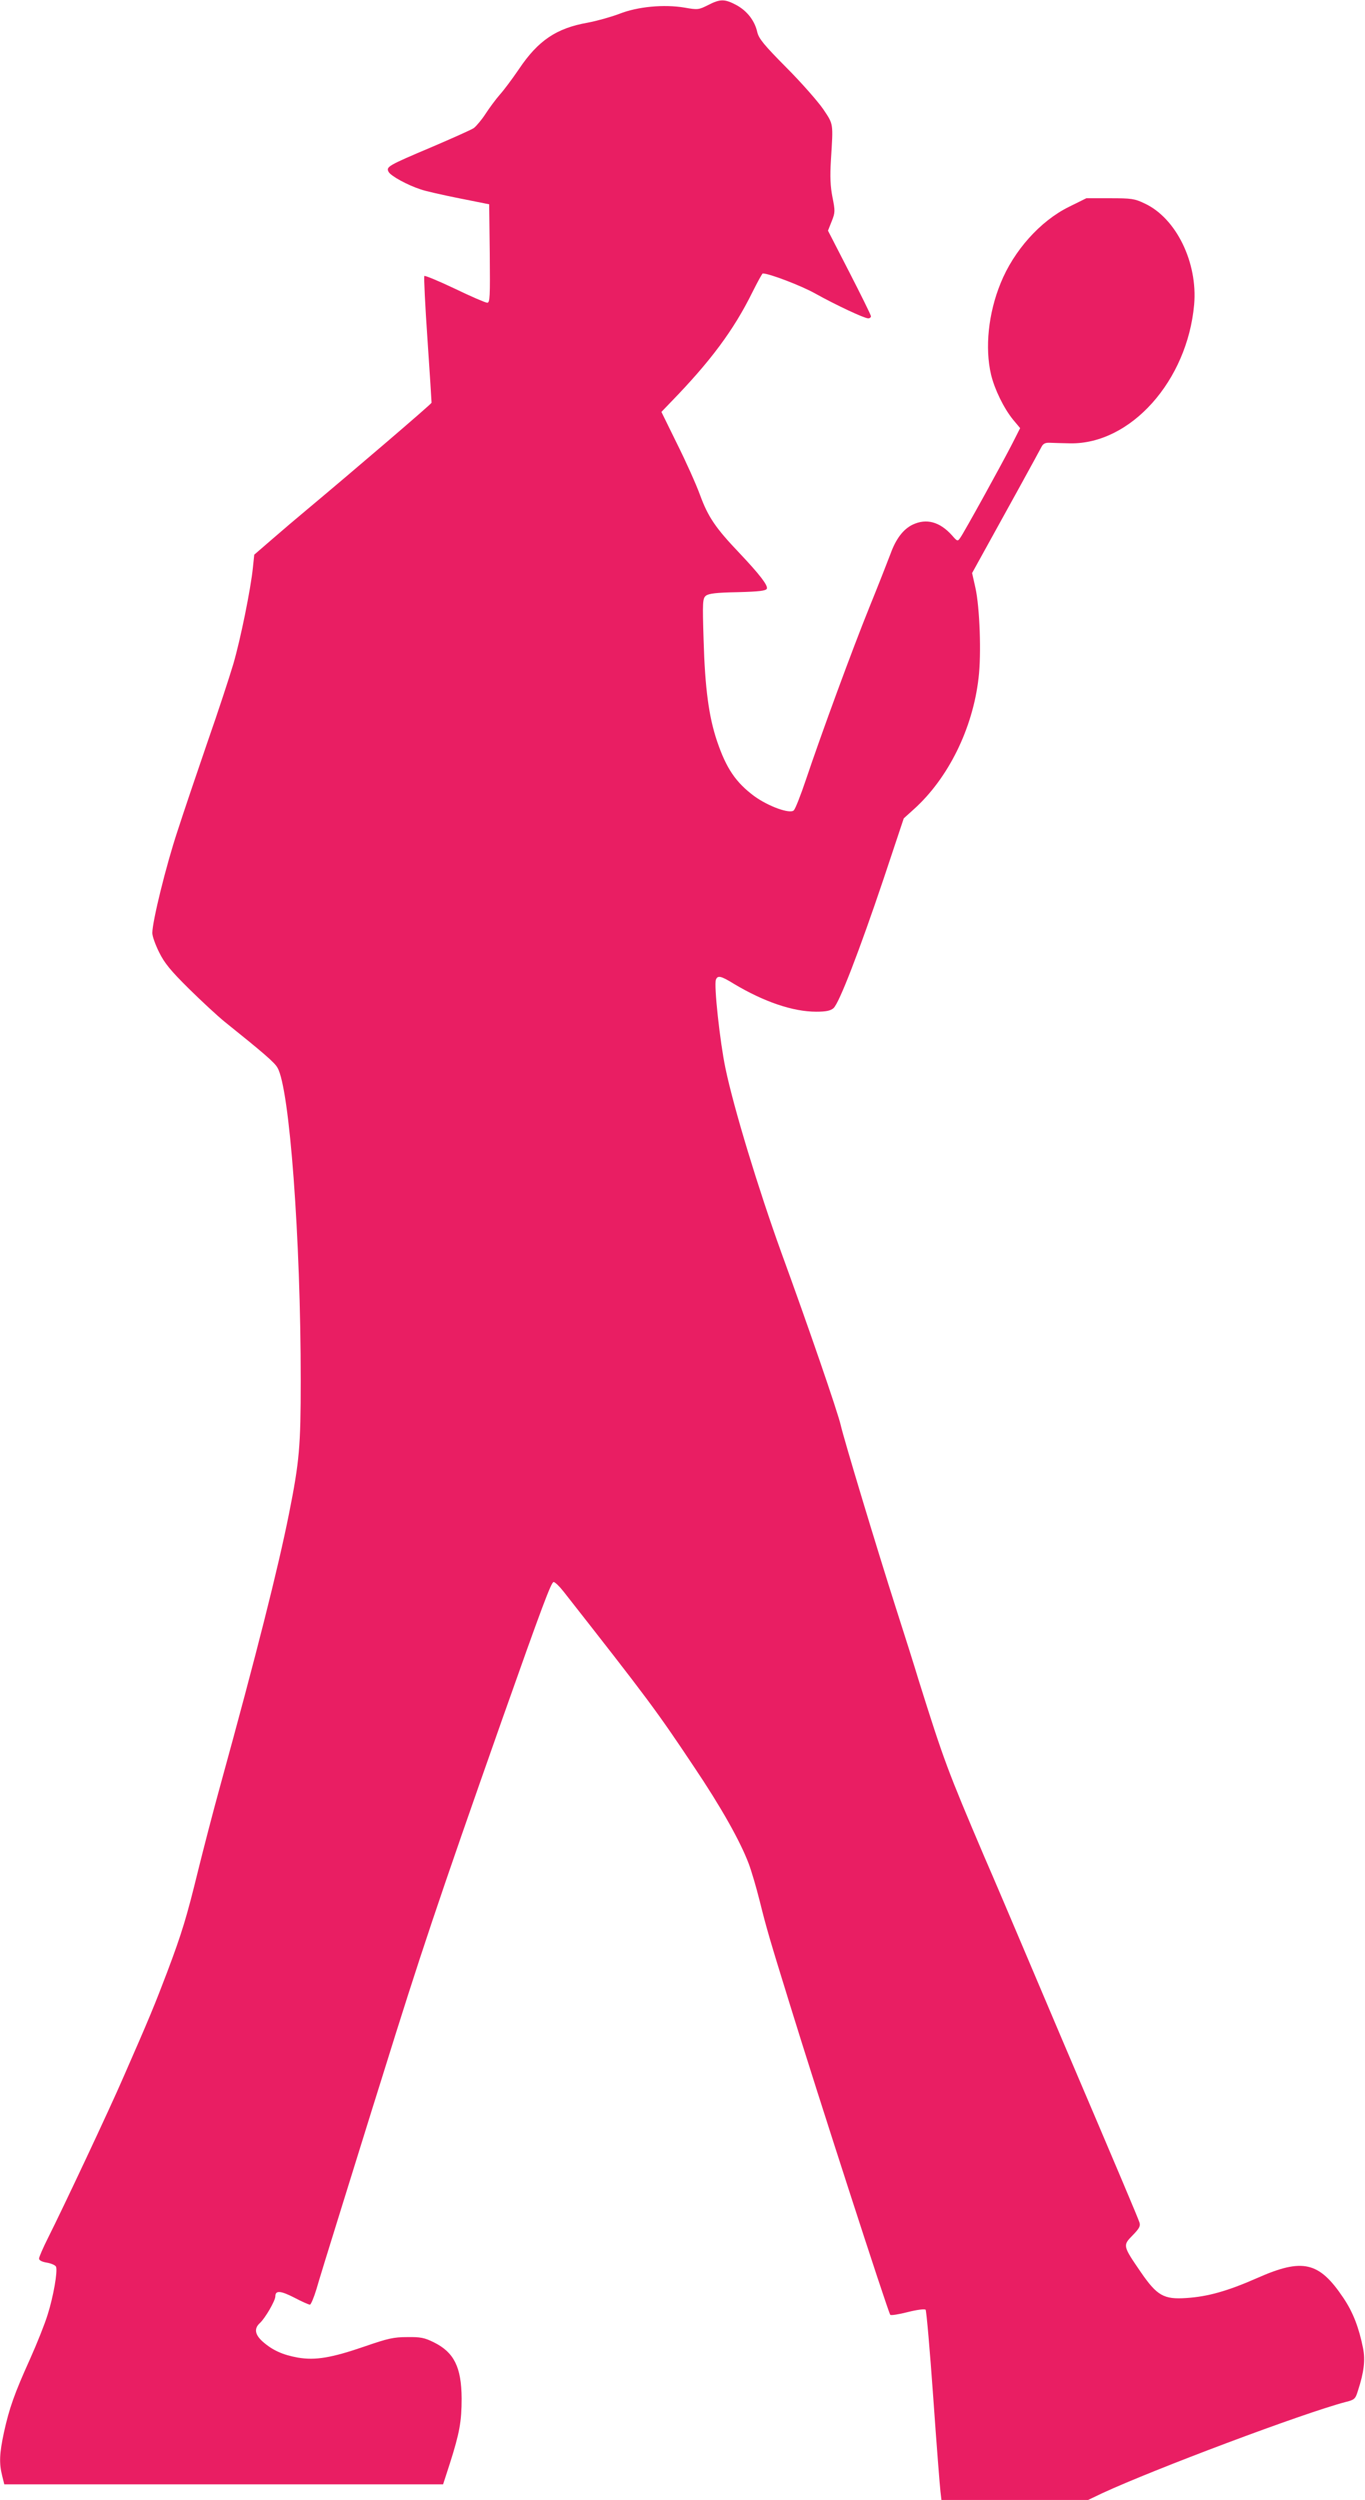 <?xml version="1.0" standalone="no"?>
<!DOCTYPE svg PUBLIC "-//W3C//DTD SVG 20010904//EN"
 "http://www.w3.org/TR/2001/REC-SVG-20010904/DTD/svg10.dtd">
<svg version="1.0" xmlns="http://www.w3.org/2000/svg"
 width="699pt" height="1280pt" viewBox="0 0 699 1280"
 preserveAspectRatio="xMidYMid meet">
<g transform="translate(0,1280) scale(0.1,-0.1)"
fill="#e91e63" stroke="none">
<path d="M3626 12774 c-48 -24 -53 -25 -120 -13 -107 18 -241 5 -335 -32 -42
-16 -114 -36 -161 -45 -160 -28 -254 -91 -352 -237 -34 -50 -78 -109 -98 -131
-20 -23 -53 -67 -73 -98 -20 -31 -48 -64 -61 -74 -14 -9 -110 -52 -213 -96
-227 -96 -237 -102 -223 -128 11 -21 97 -68 165 -90 22 -8 110 -28 195 -45
l155 -31 3 -252 c2 -223 1 -252 -13 -252 -9 0 -83 32 -166 72 -82 39 -152 68
-156 65 -3 -4 4 -150 16 -324 12 -175 21 -321 21 -325 0 -6 -401 -349 -645
-553 -40 -33 -115 -97 -167 -142 l-96 -83 -7 -67 c-11 -108 -63 -365 -100
-492 -19 -64 -77 -242 -131 -396 -53 -154 -123 -361 -155 -460 -59 -178 -129
-463 -129 -522 0 -17 16 -61 35 -99 27 -55 59 -94 152 -186 65 -64 148 -141
184 -170 202 -162 256 -209 270 -235 62 -105 119 -875 119 -1601 0 -338 -7
-416 -60 -682 -57 -285 -167 -720 -350 -1385 -38 -137 -89 -335 -115 -440 -59
-241 -83 -321 -160 -525 -62 -163 -87 -225 -223 -535 -70 -162 -307 -666 -388
-827 -24 -48 -44 -94 -44 -102 0 -9 15 -17 41 -21 22 -4 43 -13 46 -21 9 -23
-14 -154 -43 -245 -14 -46 -55 -149 -91 -229 -79 -175 -106 -251 -133 -375
-23 -107 -25 -157 -9 -221 l11 -44 1124 0 1123 0 35 108 c49 154 60 214 60
332 -1 160 -39 236 -142 287 -48 24 -69 28 -137 27 -69 0 -99 -7 -215 -47
-174 -60 -255 -73 -345 -58 -77 14 -129 37 -180 82 -40 36 -45 67 -14 95 27
25 79 114 79 137 0 31 27 29 97 -7 38 -20 74 -36 80 -36 5 0 20 35 33 78 12
42 67 221 122 397 55 176 151 487 215 690 195 627 285 896 614 1830 206 583
252 705 264 705 7 0 30 -22 51 -49 430 -548 475 -608 667 -896 140 -208 238
-383 281 -497 14 -37 39 -122 56 -190 35 -141 52 -199 157 -538 132 -429 501
-1570 512 -1582 3 -4 43 2 89 14 48 12 87 17 92 12 4 -5 22 -207 39 -449 17
-242 34 -459 37 -482 l5 -43 376 0 375 0 71 34 c263 122 1031 411 1249 468 44
11 49 15 62 58 31 95 38 157 26 217 -21 105 -51 184 -101 258 -124 185 -208
205 -442 101 -150 -66 -252 -95 -362 -102 -115 -8 -150 12 -232 131 -94 137
-94 138 -43 190 34 35 41 47 35 66 -7 22 -110 266 -395 934 -54 127 -148 349
-210 495 -62 146 -146 344 -188 440 -190 446 -209 497 -337 905 -25 83 -77
247 -115 365 -104 325 -267 867 -284 940 -14 65 -171 520 -305 887 -118 327
-243 737 -286 943 -28 133 -60 426 -49 454 9 23 25 20 90 -20 155 -93 304
-144 424 -144 50 0 73 5 88 18 29 24 134 298 256 660 l104 312 51 46 c176 158
302 412 332 672 15 123 6 364 -16 462 l-17 76 74 134 c84 151 267 484 283 515
8 14 20 19 40 18 17 -1 64 -2 105 -3 310 -5 600 320 635 710 19 216 -92 443
-253 518 -52 25 -68 27 -178 27 l-121 0 -89 -44 c-148 -73 -283 -225 -350
-391 -63 -154 -81 -331 -49 -468 18 -75 65 -172 113 -231 l36 -43 -39 -77
c-53 -104 -250 -461 -268 -485 -13 -19 -15 -18 -42 13 -63 70 -131 88 -201 55
-48 -23 -86 -72 -114 -150 -14 -37 -62 -160 -108 -273 -87 -215 -245 -645
-326 -886 -26 -77 -53 -146 -61 -154 -19 -20 -130 20 -203 73 -94 70 -143 142
-190 281 -42 124 -62 271 -69 519 -6 195 -5 212 12 226 14 11 52 16 162 18
112 3 145 7 150 18 6 17 -37 73 -142 184 -120 126 -159 183 -200 295 -20 55
-73 173 -118 263 l-80 163 50 52 c202 208 320 367 415 559 27 54 51 98 54 98
33 0 198 -63 269 -103 106 -59 251 -127 271 -127 8 0 14 5 14 11 0 6 -50 107
-110 224 l-110 214 19 48 c18 45 18 53 4 123 -11 56 -13 105 -8 190 12 193 14
181 -40 262 -28 40 -112 136 -189 213 -113 114 -140 147 -148 180 -13 59 -52
109 -107 139 -60 32 -83 32 -145 0z"/>
</g>
</svg>
